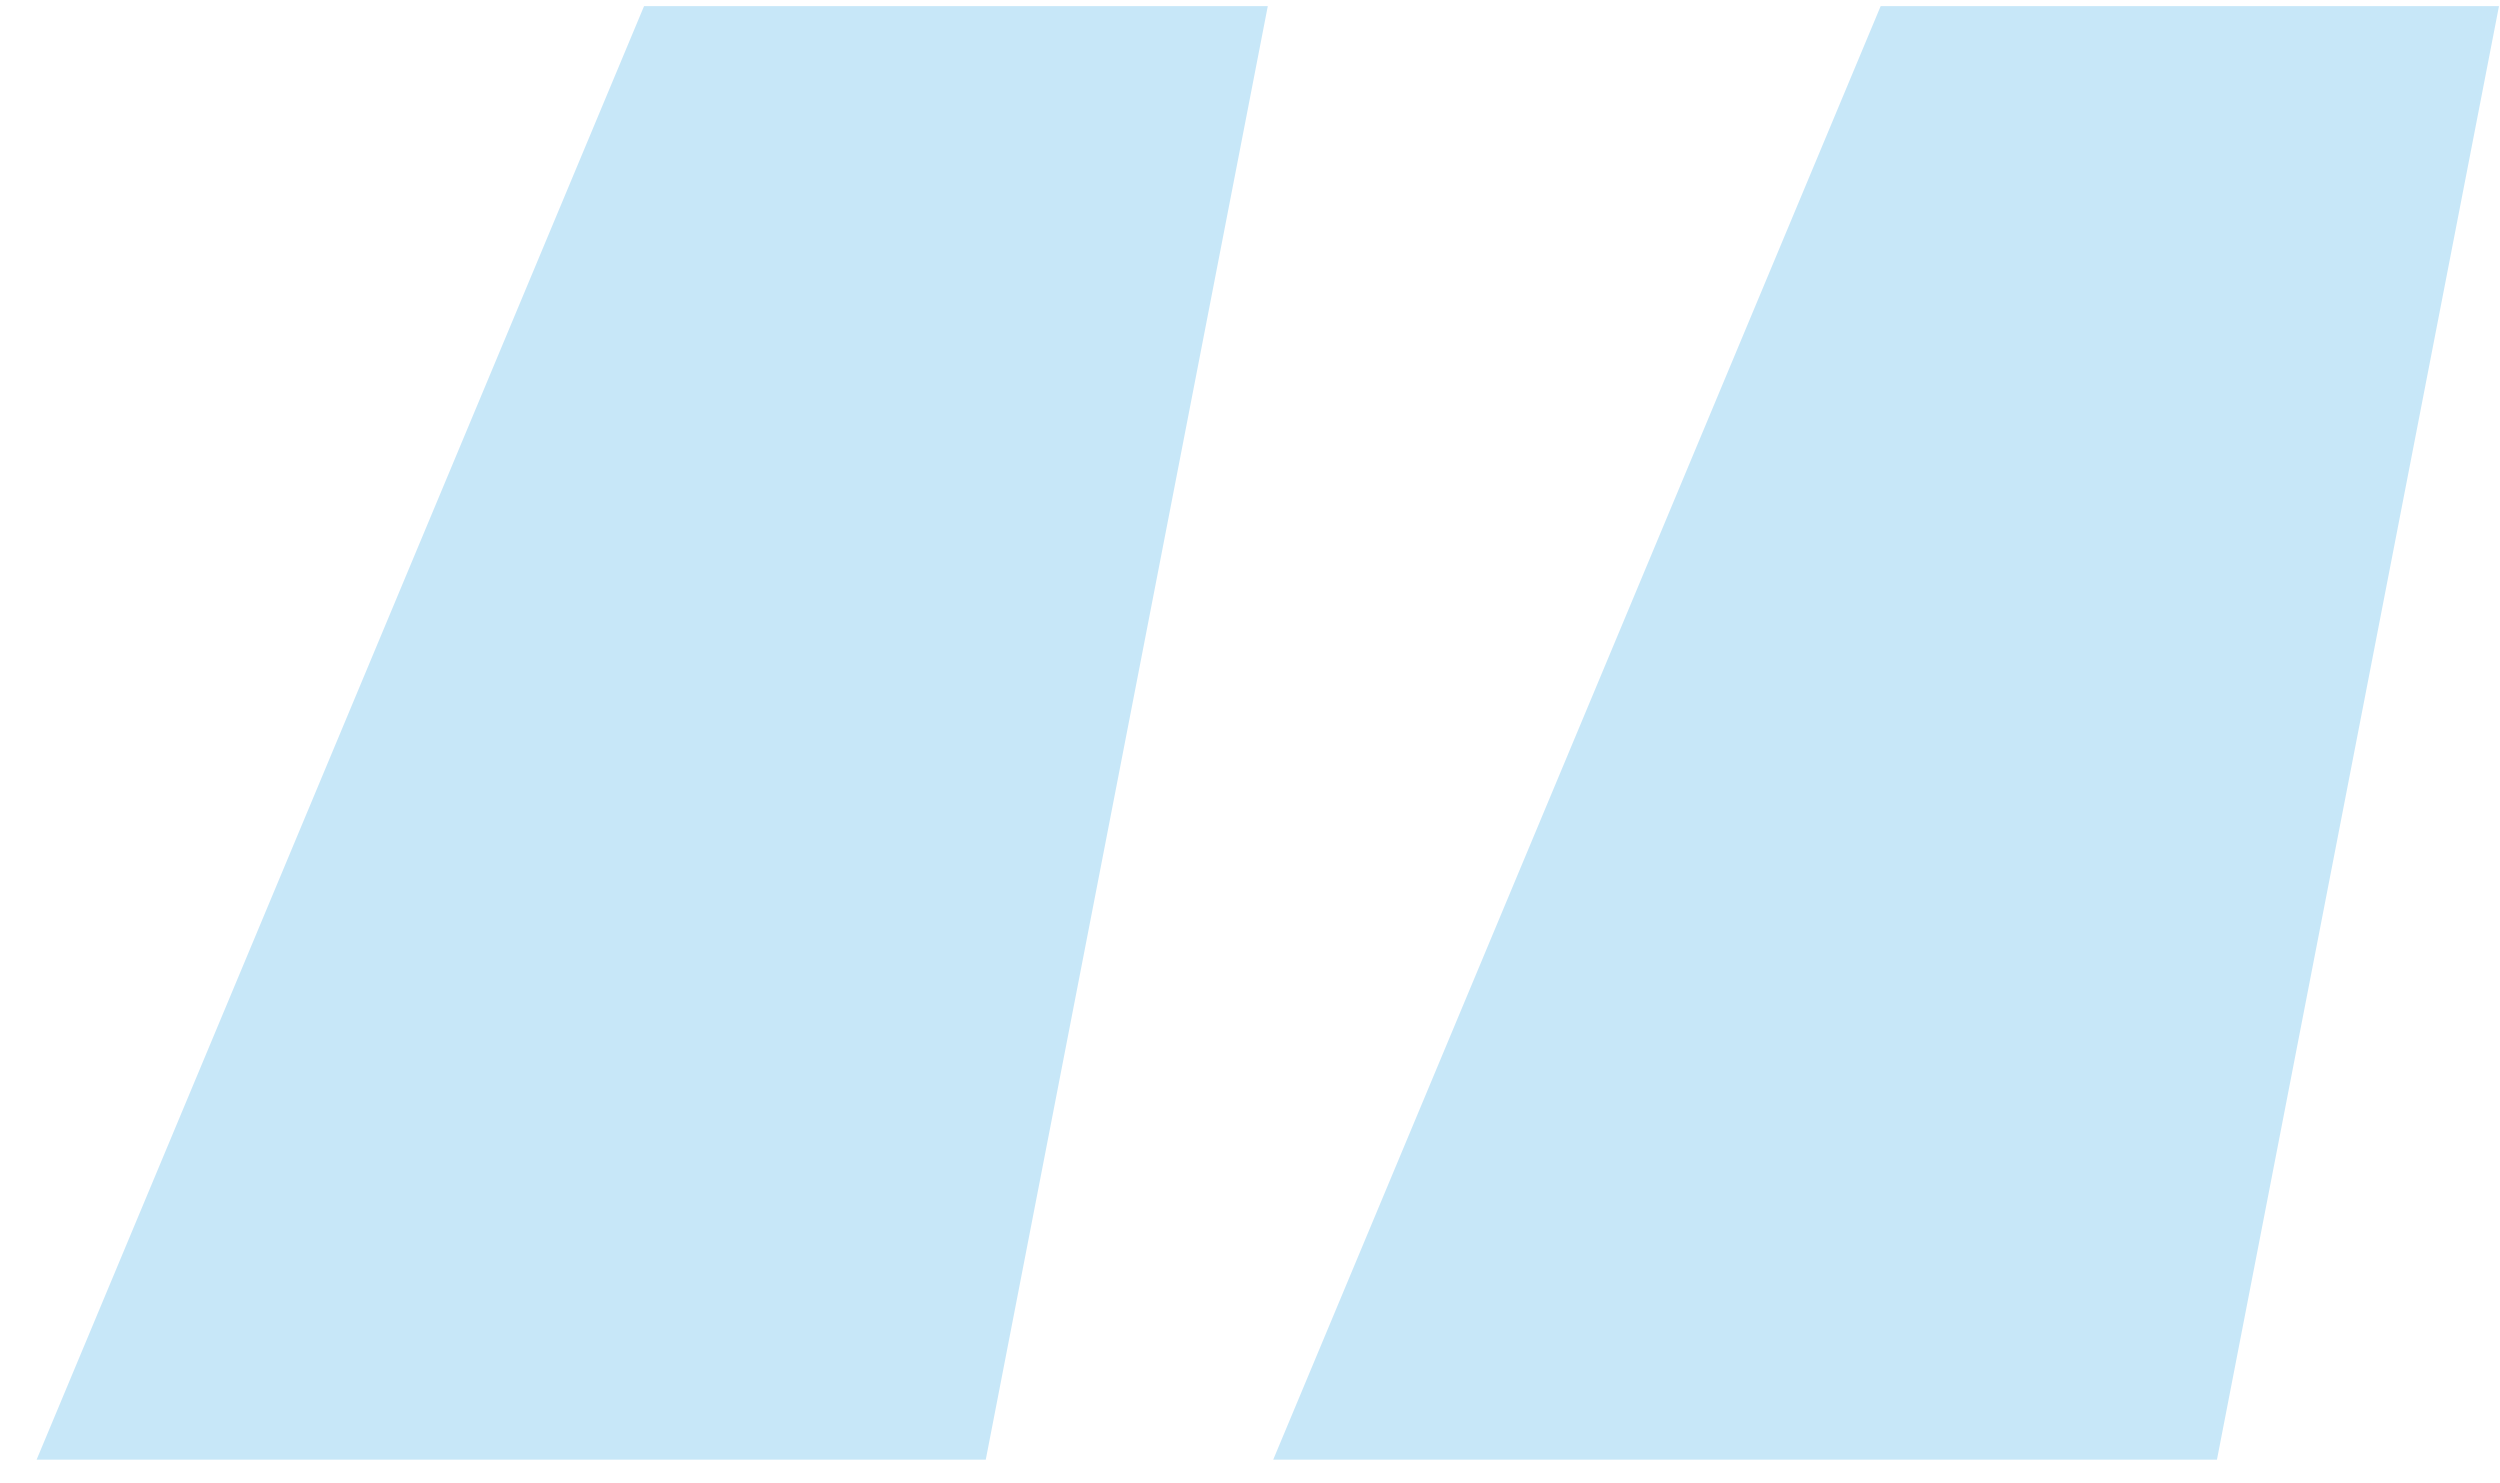 <svg xmlns="http://www.w3.org/2000/svg" width="59" height="35" fill="none" viewBox="0 0 59 35"><path fill="#C7E7F8" d="M23.264 34.448H.864L15.2.144h14.72l-6.656 34.304Zm29.056 0H30.048L44.384.144h14.592L52.32 34.448Z"/></svg>